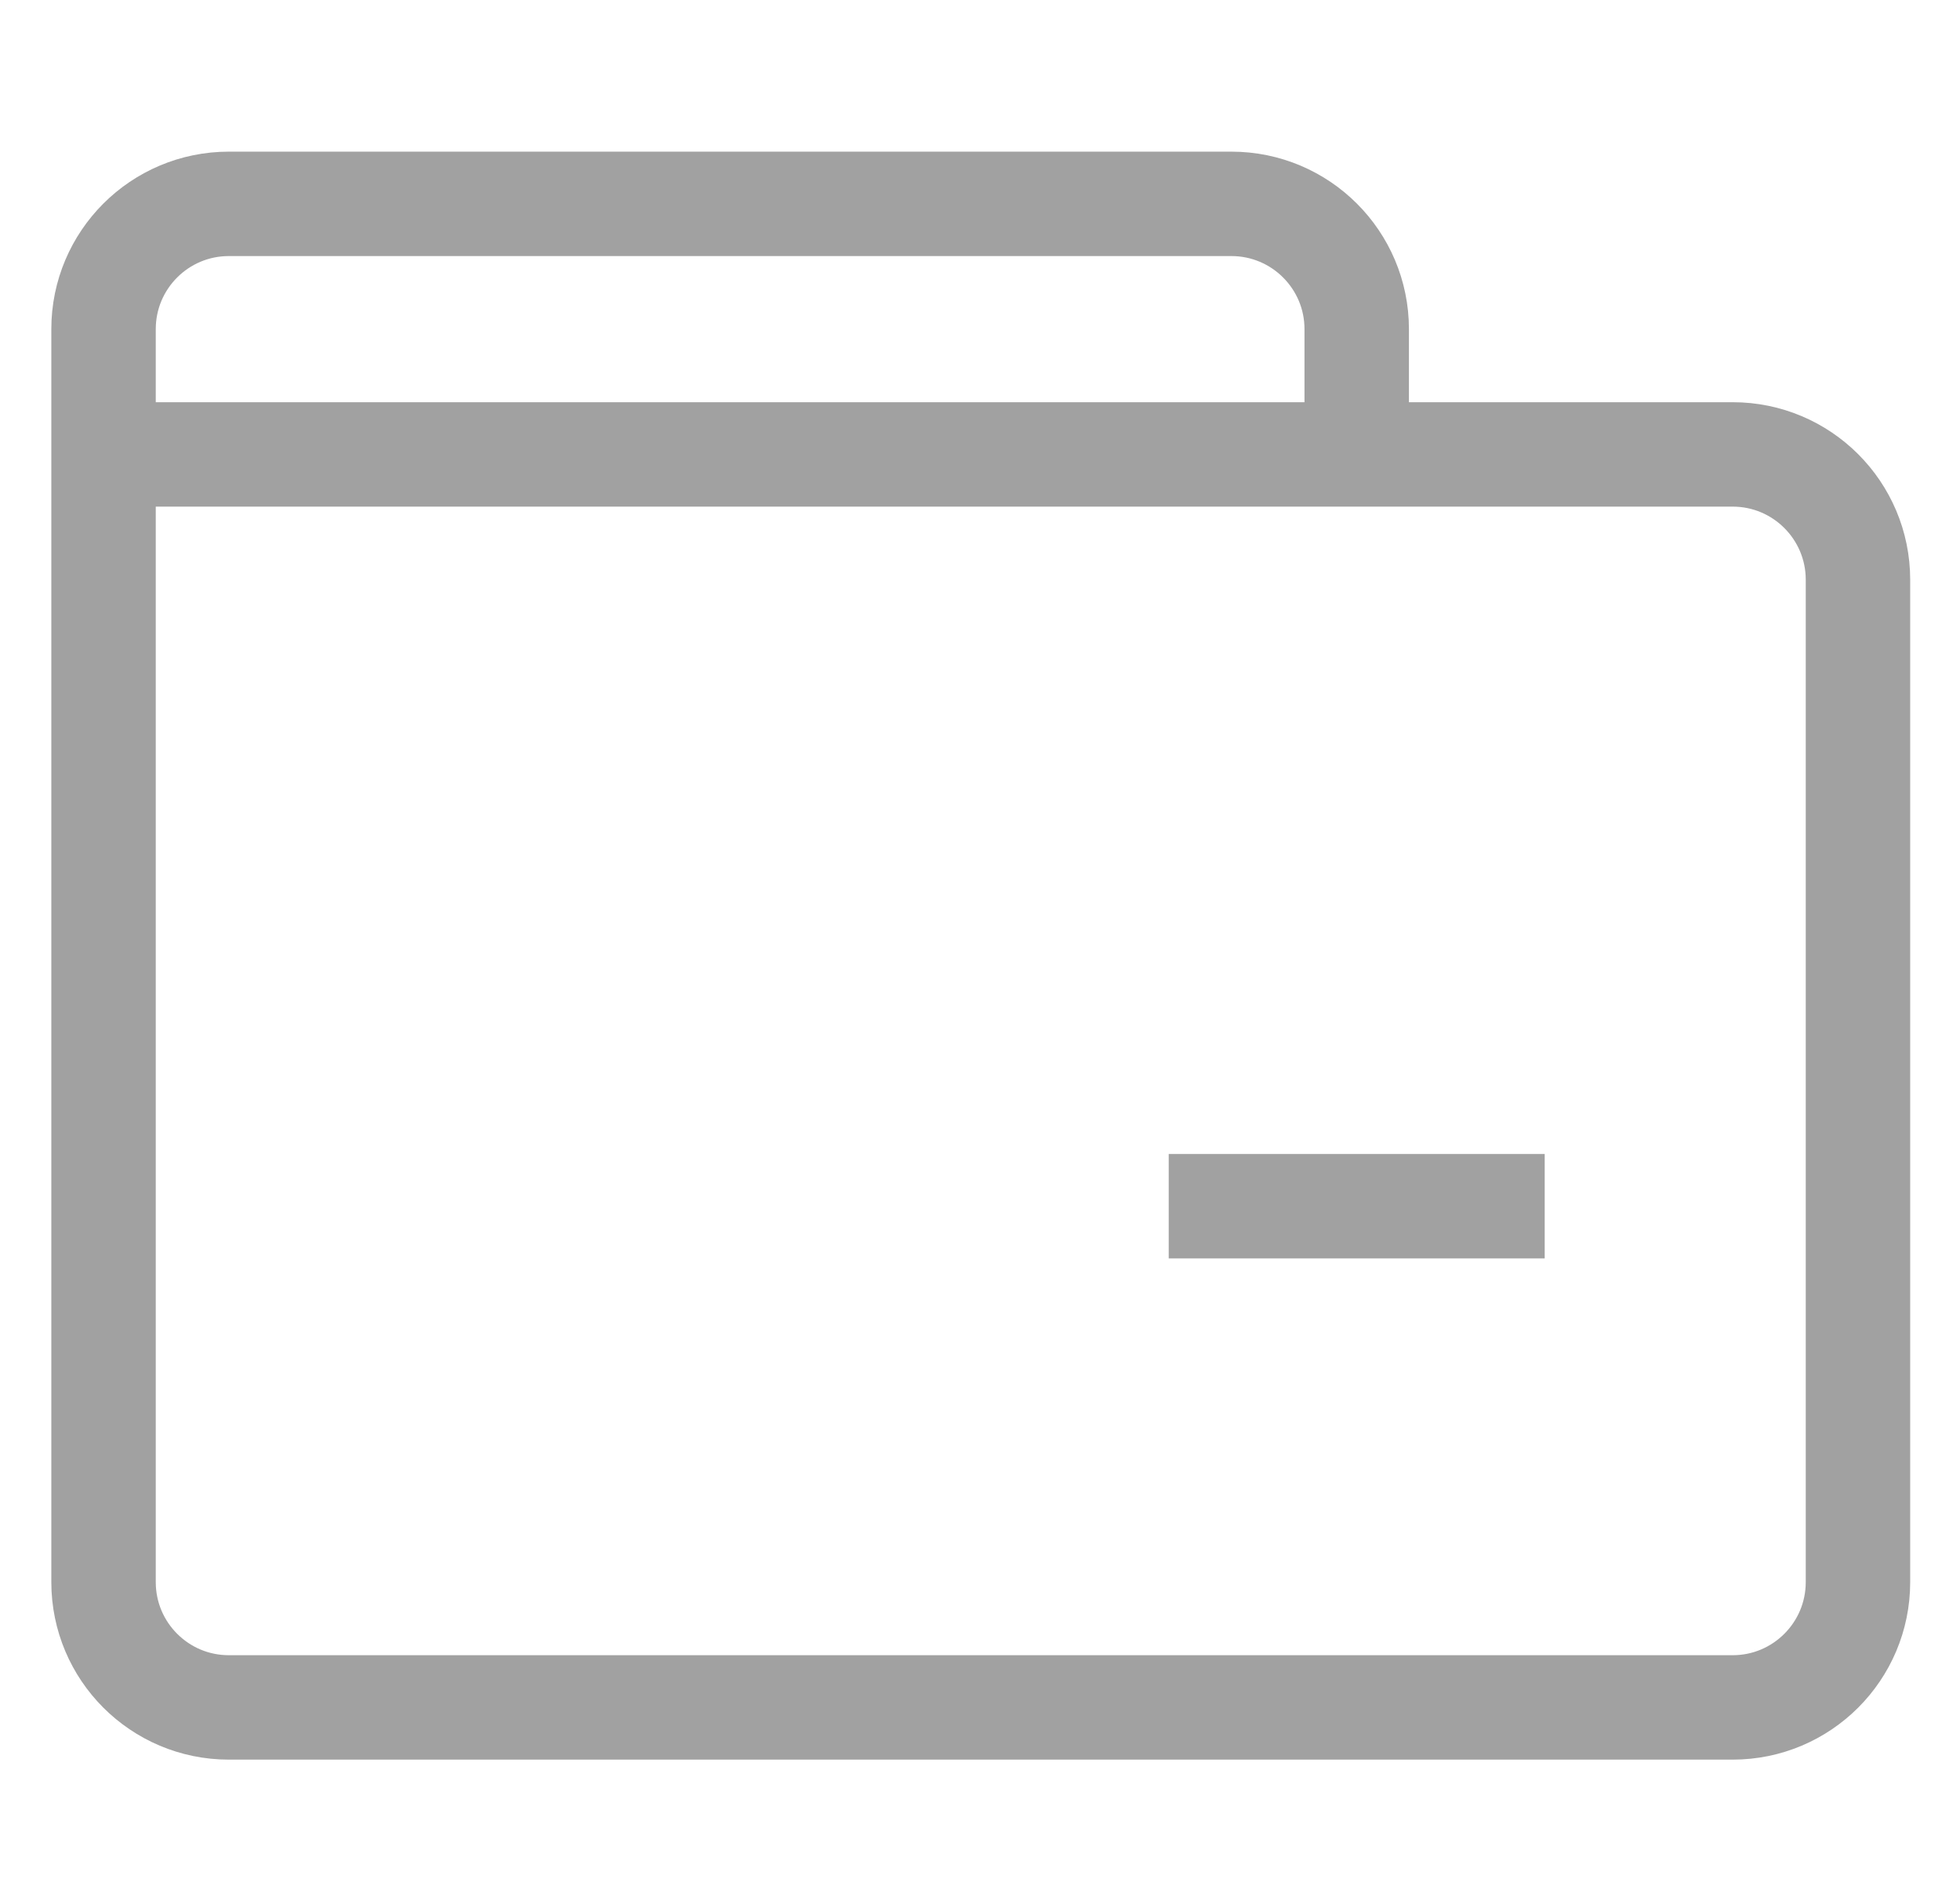 <svg width="35" height="34" viewBox="0 0 35 34" fill="none" xmlns="http://www.w3.org/2000/svg">
<path d="M1.849 8.116L1.849 28.257C1.849 29.493 2.851 30.495 4.086 30.495L30.941 30.495C32.176 30.495 33.178 29.493 33.178 28.257V10.354C33.178 9.118 32.176 8.116 30.941 8.116L7.443 8.116M1.849 8.116V5.878C1.849 4.643 2.851 3.641 4.086 3.641H21.989C23.225 3.641 24.227 4.643 24.227 5.878V8.116L7.443 8.116M1.849 8.116L7.443 8.116M20.87 21.543H27.584" stroke="#A1A1A1" stroke-width="1.865"/>
</svg>
